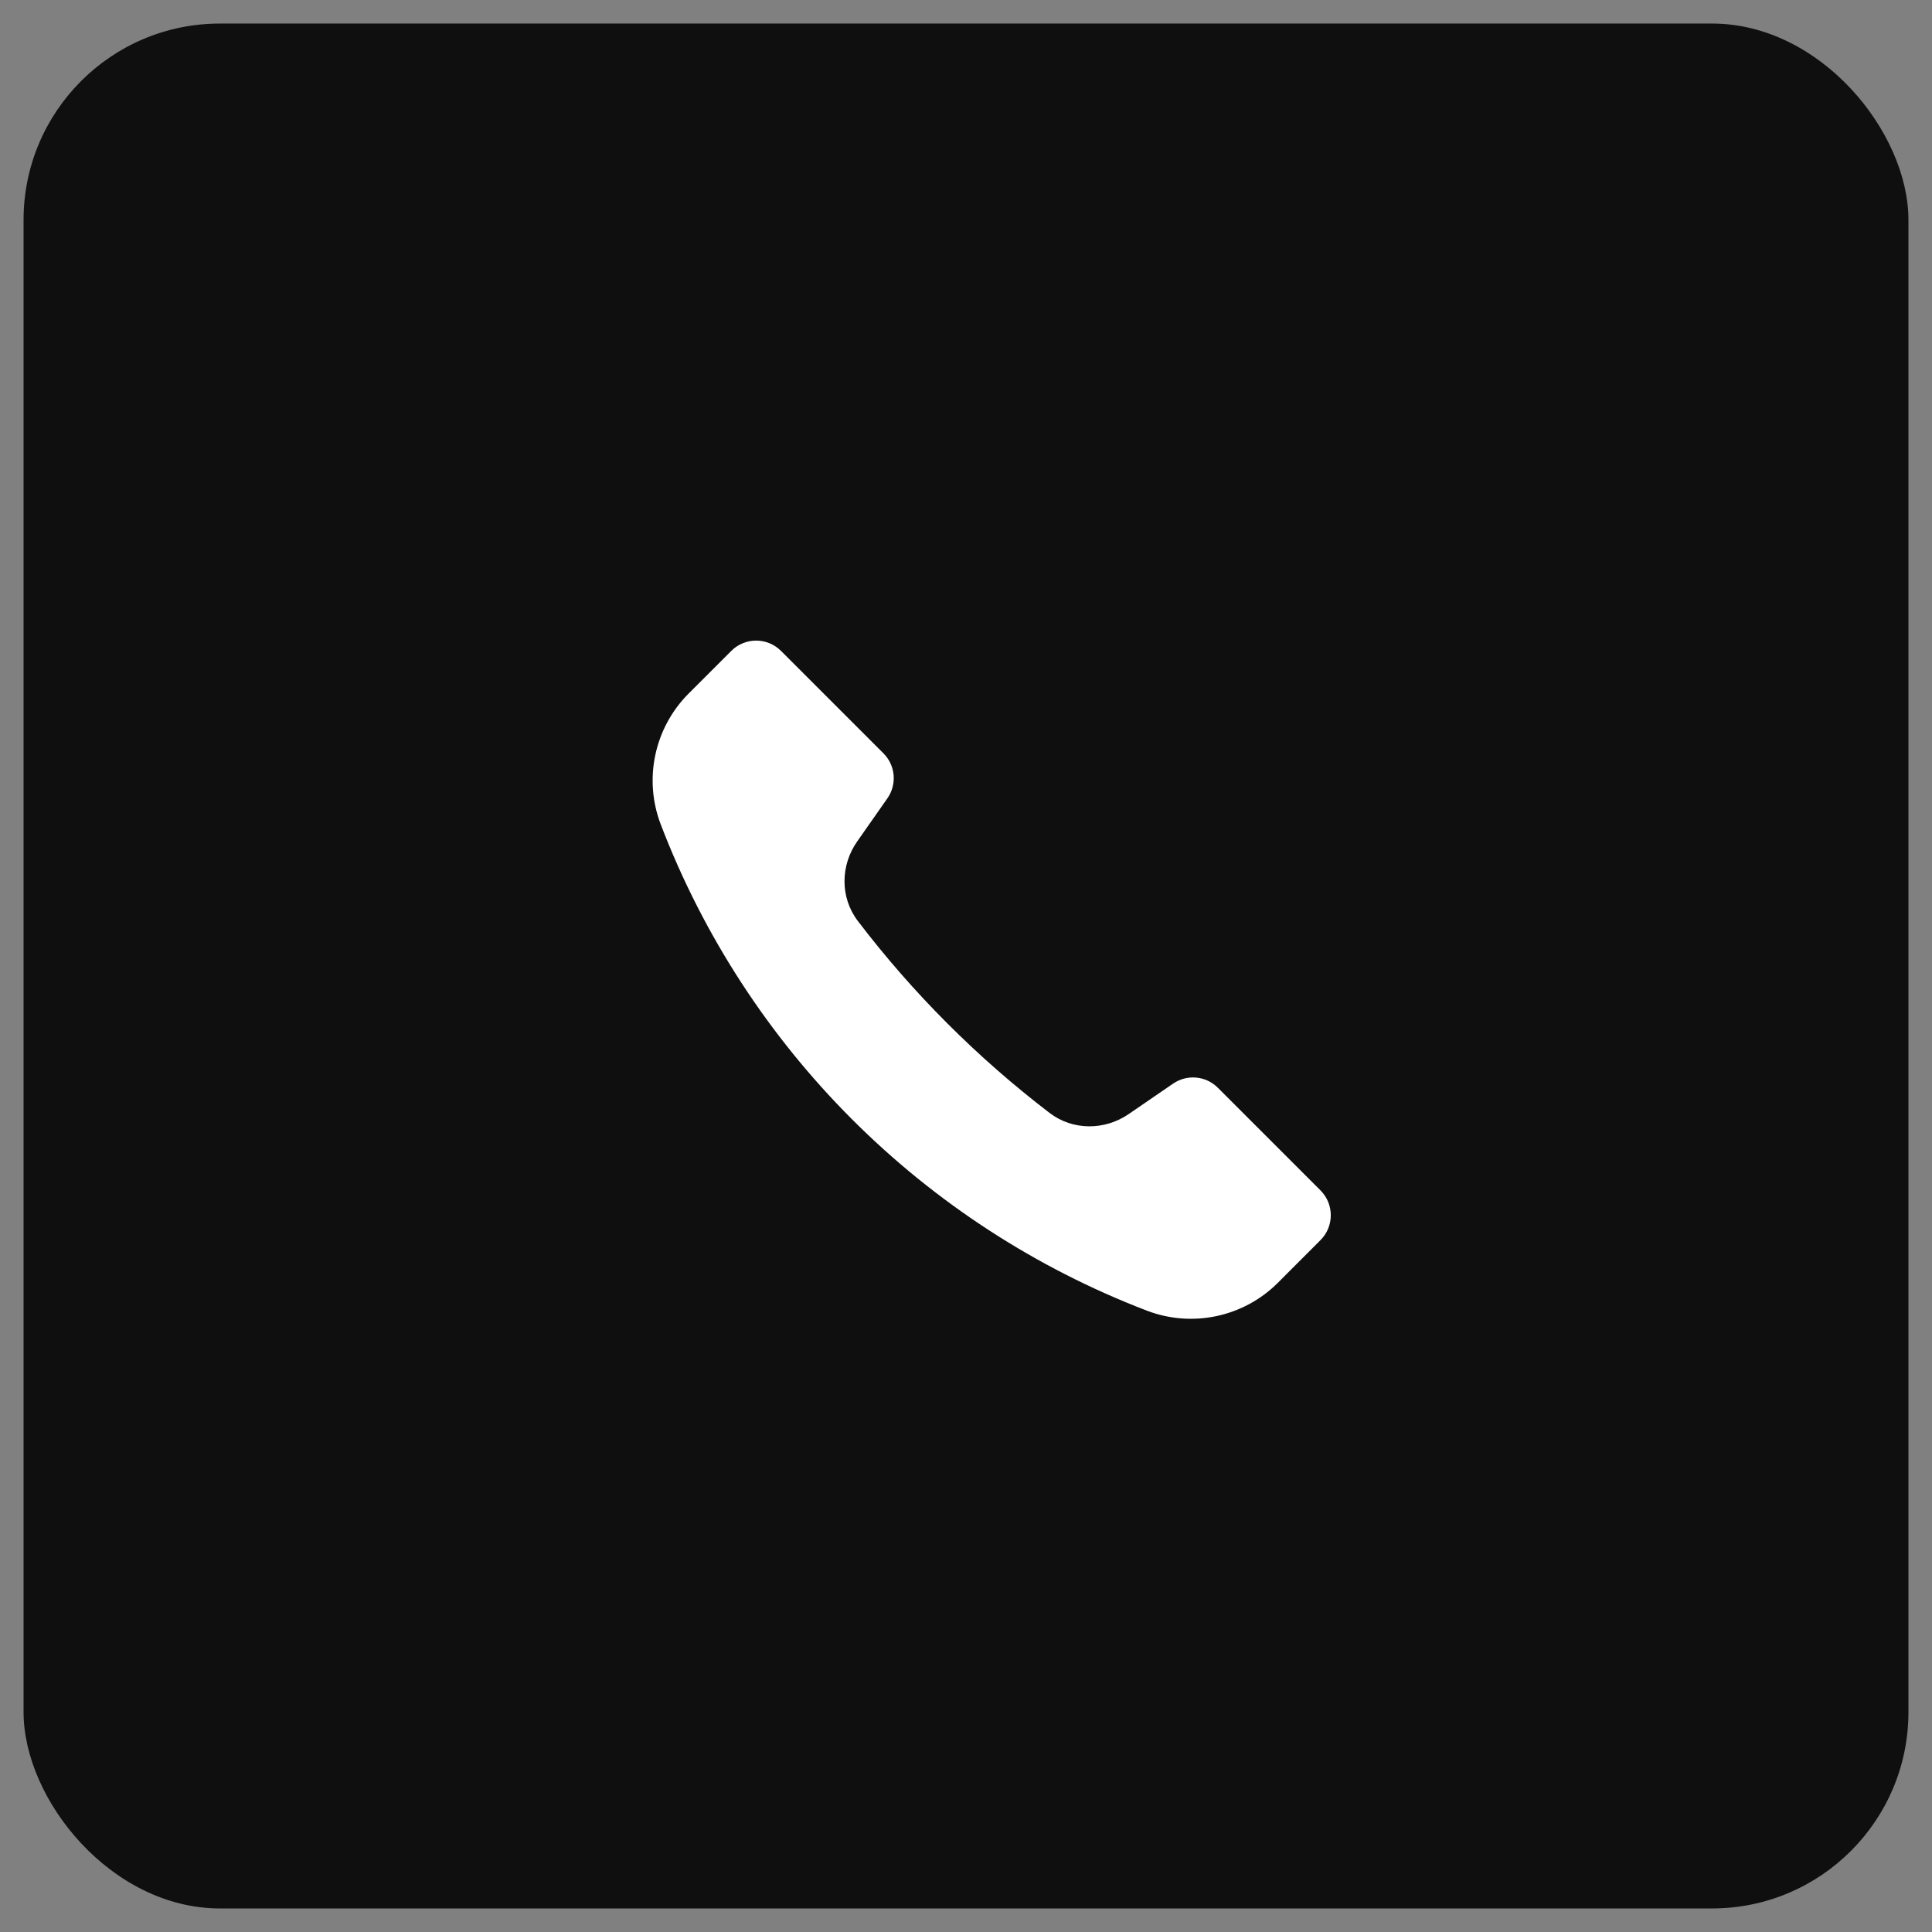 <?xml version="1.0" encoding="UTF-8"?> <svg xmlns="http://www.w3.org/2000/svg" width="41" height="41" viewBox="0 0 41 41" fill="none"><rect x="0" y="0" width="41" height="41" fill="#808080" stroke="none"/><rect x="0.5" y="0.5" width="40" height="40" rx="4.167" fill="#0F0F0F"></rect><path d="M15.519 13.813C15.81 13.522 16.283 13.522 16.574 13.813L18.749 15.988C19.005 16.244 19.039 16.647 18.831 16.943L18.192 17.855C17.833 18.365 17.826 19.048 18.204 19.544C19.373 21.078 20.743 22.448 22.275 23.619C22.767 23.994 23.443 23.992 23.953 23.642L24.895 22.996C25.191 22.793 25.59 22.829 25.845 23.084L28.023 25.262C28.314 25.553 28.314 26.026 28.023 26.317L27.119 27.222C26.39 27.951 25.3 28.182 24.338 27.814C19.591 25.995 15.841 22.245 14.023 17.498C13.654 16.536 13.886 15.447 14.614 14.718L15.519 13.813Z" fill="white"></path></svg> 